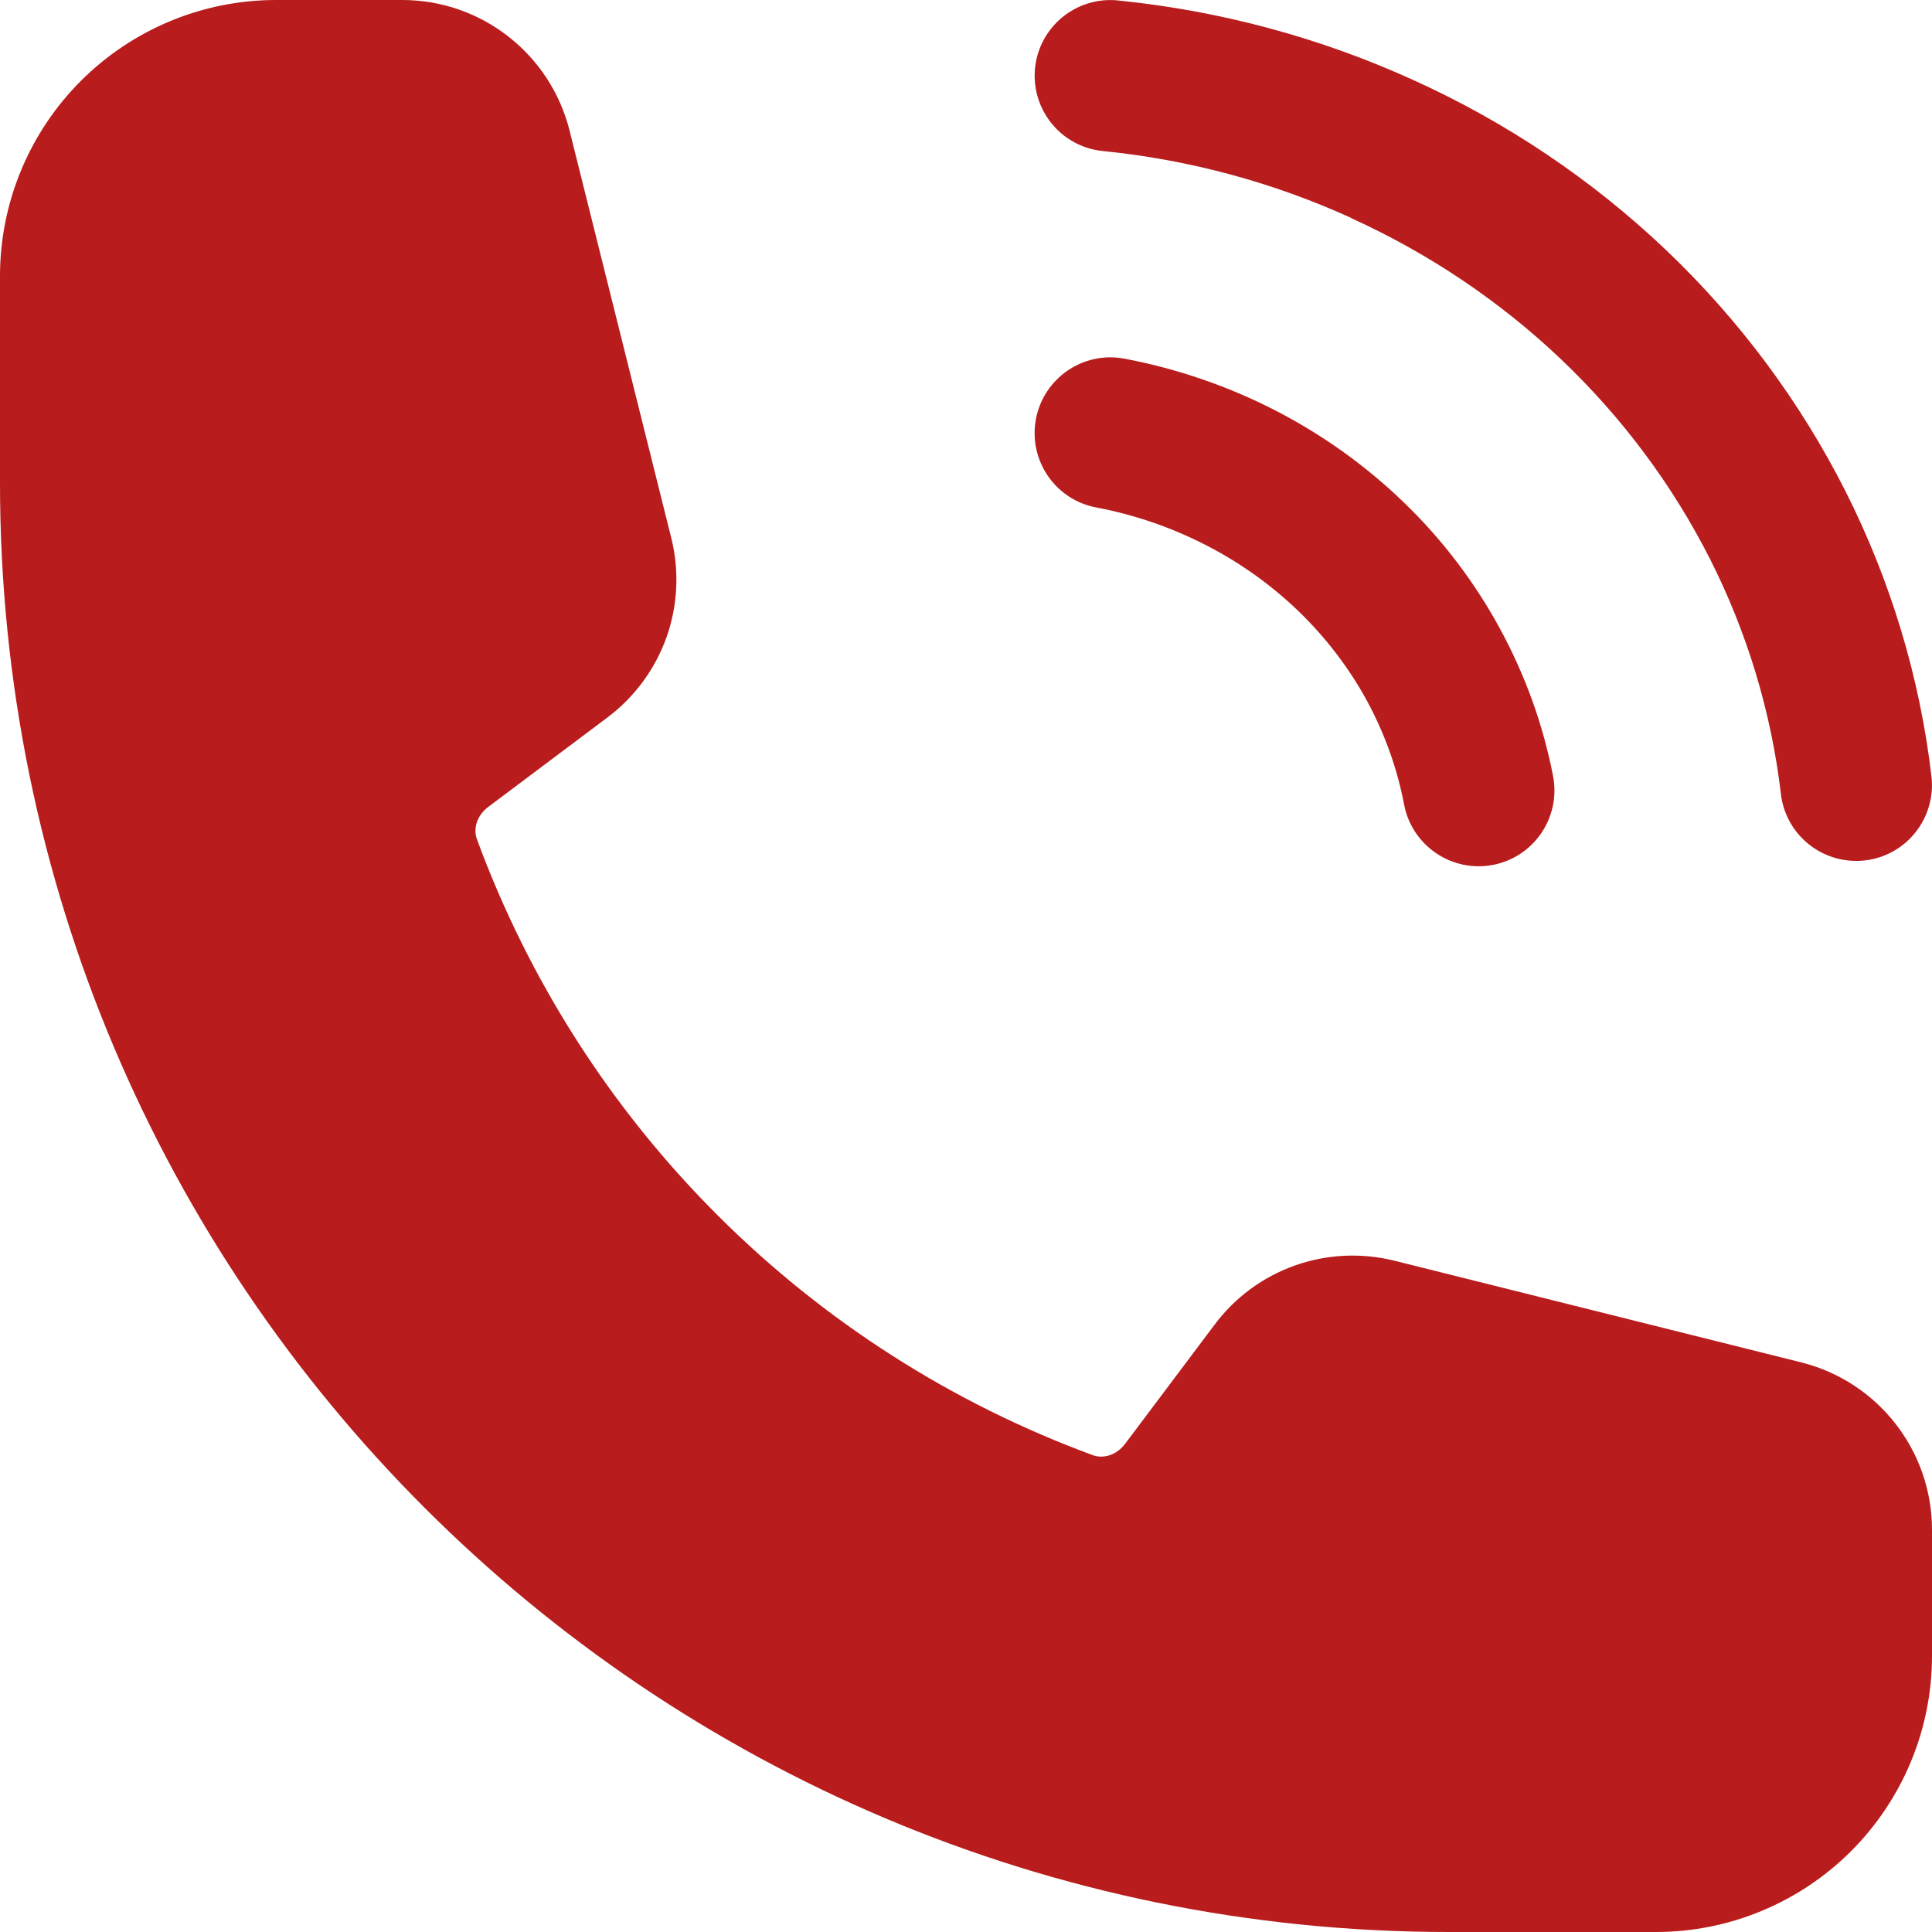 <svg width="22" height="22" viewBox="0 0 22 22" fill="none" xmlns="http://www.w3.org/2000/svg">
<path d="M12.485 5.779C12.017 5.692 11.709 5.241 11.796 4.773C11.884 4.305 12.335 3.996 12.803 4.084C13.407 4.198 13.988 4.399 14.525 4.675C15.063 4.952 15.559 5.307 15.995 5.73C16.43 6.151 16.795 6.634 17.08 7.158C17.367 7.686 17.572 8.252 17.685 8.838C17.775 9.307 17.468 9.759 17 9.849C16.532 9.938 16.079 9.631 15.989 9.163C15.91 8.747 15.765 8.349 15.567 7.982C15.366 7.613 15.105 7.269 14.793 6.966C14.481 6.664 14.123 6.408 13.735 6.209C13.345 6.008 12.923 5.862 12.485 5.779ZM0 3.143C0 2.31 0.332 1.51 0.921 0.921C1.51 0.332 2.31 0 3.143 0H4.581C5.482 0 6.267 0.614 6.486 1.488L7.643 6.122C7.737 6.497 7.719 6.891 7.59 7.256C7.46 7.62 7.226 7.938 6.917 8.17L5.563 9.186C5.421 9.291 5.39 9.447 5.43 9.554C6.021 11.162 6.955 12.623 8.167 13.834C9.378 15.046 10.838 15.979 12.446 16.571C12.554 16.61 12.708 16.58 12.814 16.438L13.831 15.084C14.063 14.774 14.38 14.54 14.744 14.411C15.109 14.281 15.503 14.263 15.879 14.356L20.512 15.514C21.385 15.733 22 16.518 22 17.421V18.857C22 19.69 21.668 20.489 21.079 21.079C20.489 21.668 19.69 22 18.857 22H16.499C7.387 22 0 14.612 0 5.5V3.143L0 3.143ZM12.56 1.72C12.086 1.674 11.74 1.252 11.786 0.778C11.833 0.304 12.255 -0.042 12.729 0.005C13.903 0.123 15.041 0.432 16.095 0.912C17.151 1.39 18.124 2.042 18.968 2.844C19.812 3.647 20.501 4.578 21.013 5.59C21.526 6.606 21.861 7.705 21.994 8.842C22.048 9.315 21.709 9.744 21.235 9.798C20.761 9.851 20.333 9.512 20.279 9.038C20.169 8.104 19.894 7.201 19.473 6.367C19.049 5.53 18.478 4.759 17.779 4.094C17.079 3.428 16.268 2.885 15.387 2.484L15.383 2.48C14.501 2.079 13.547 1.819 12.56 1.72V1.72Z" fill="#B91C1C"/>
</svg>
